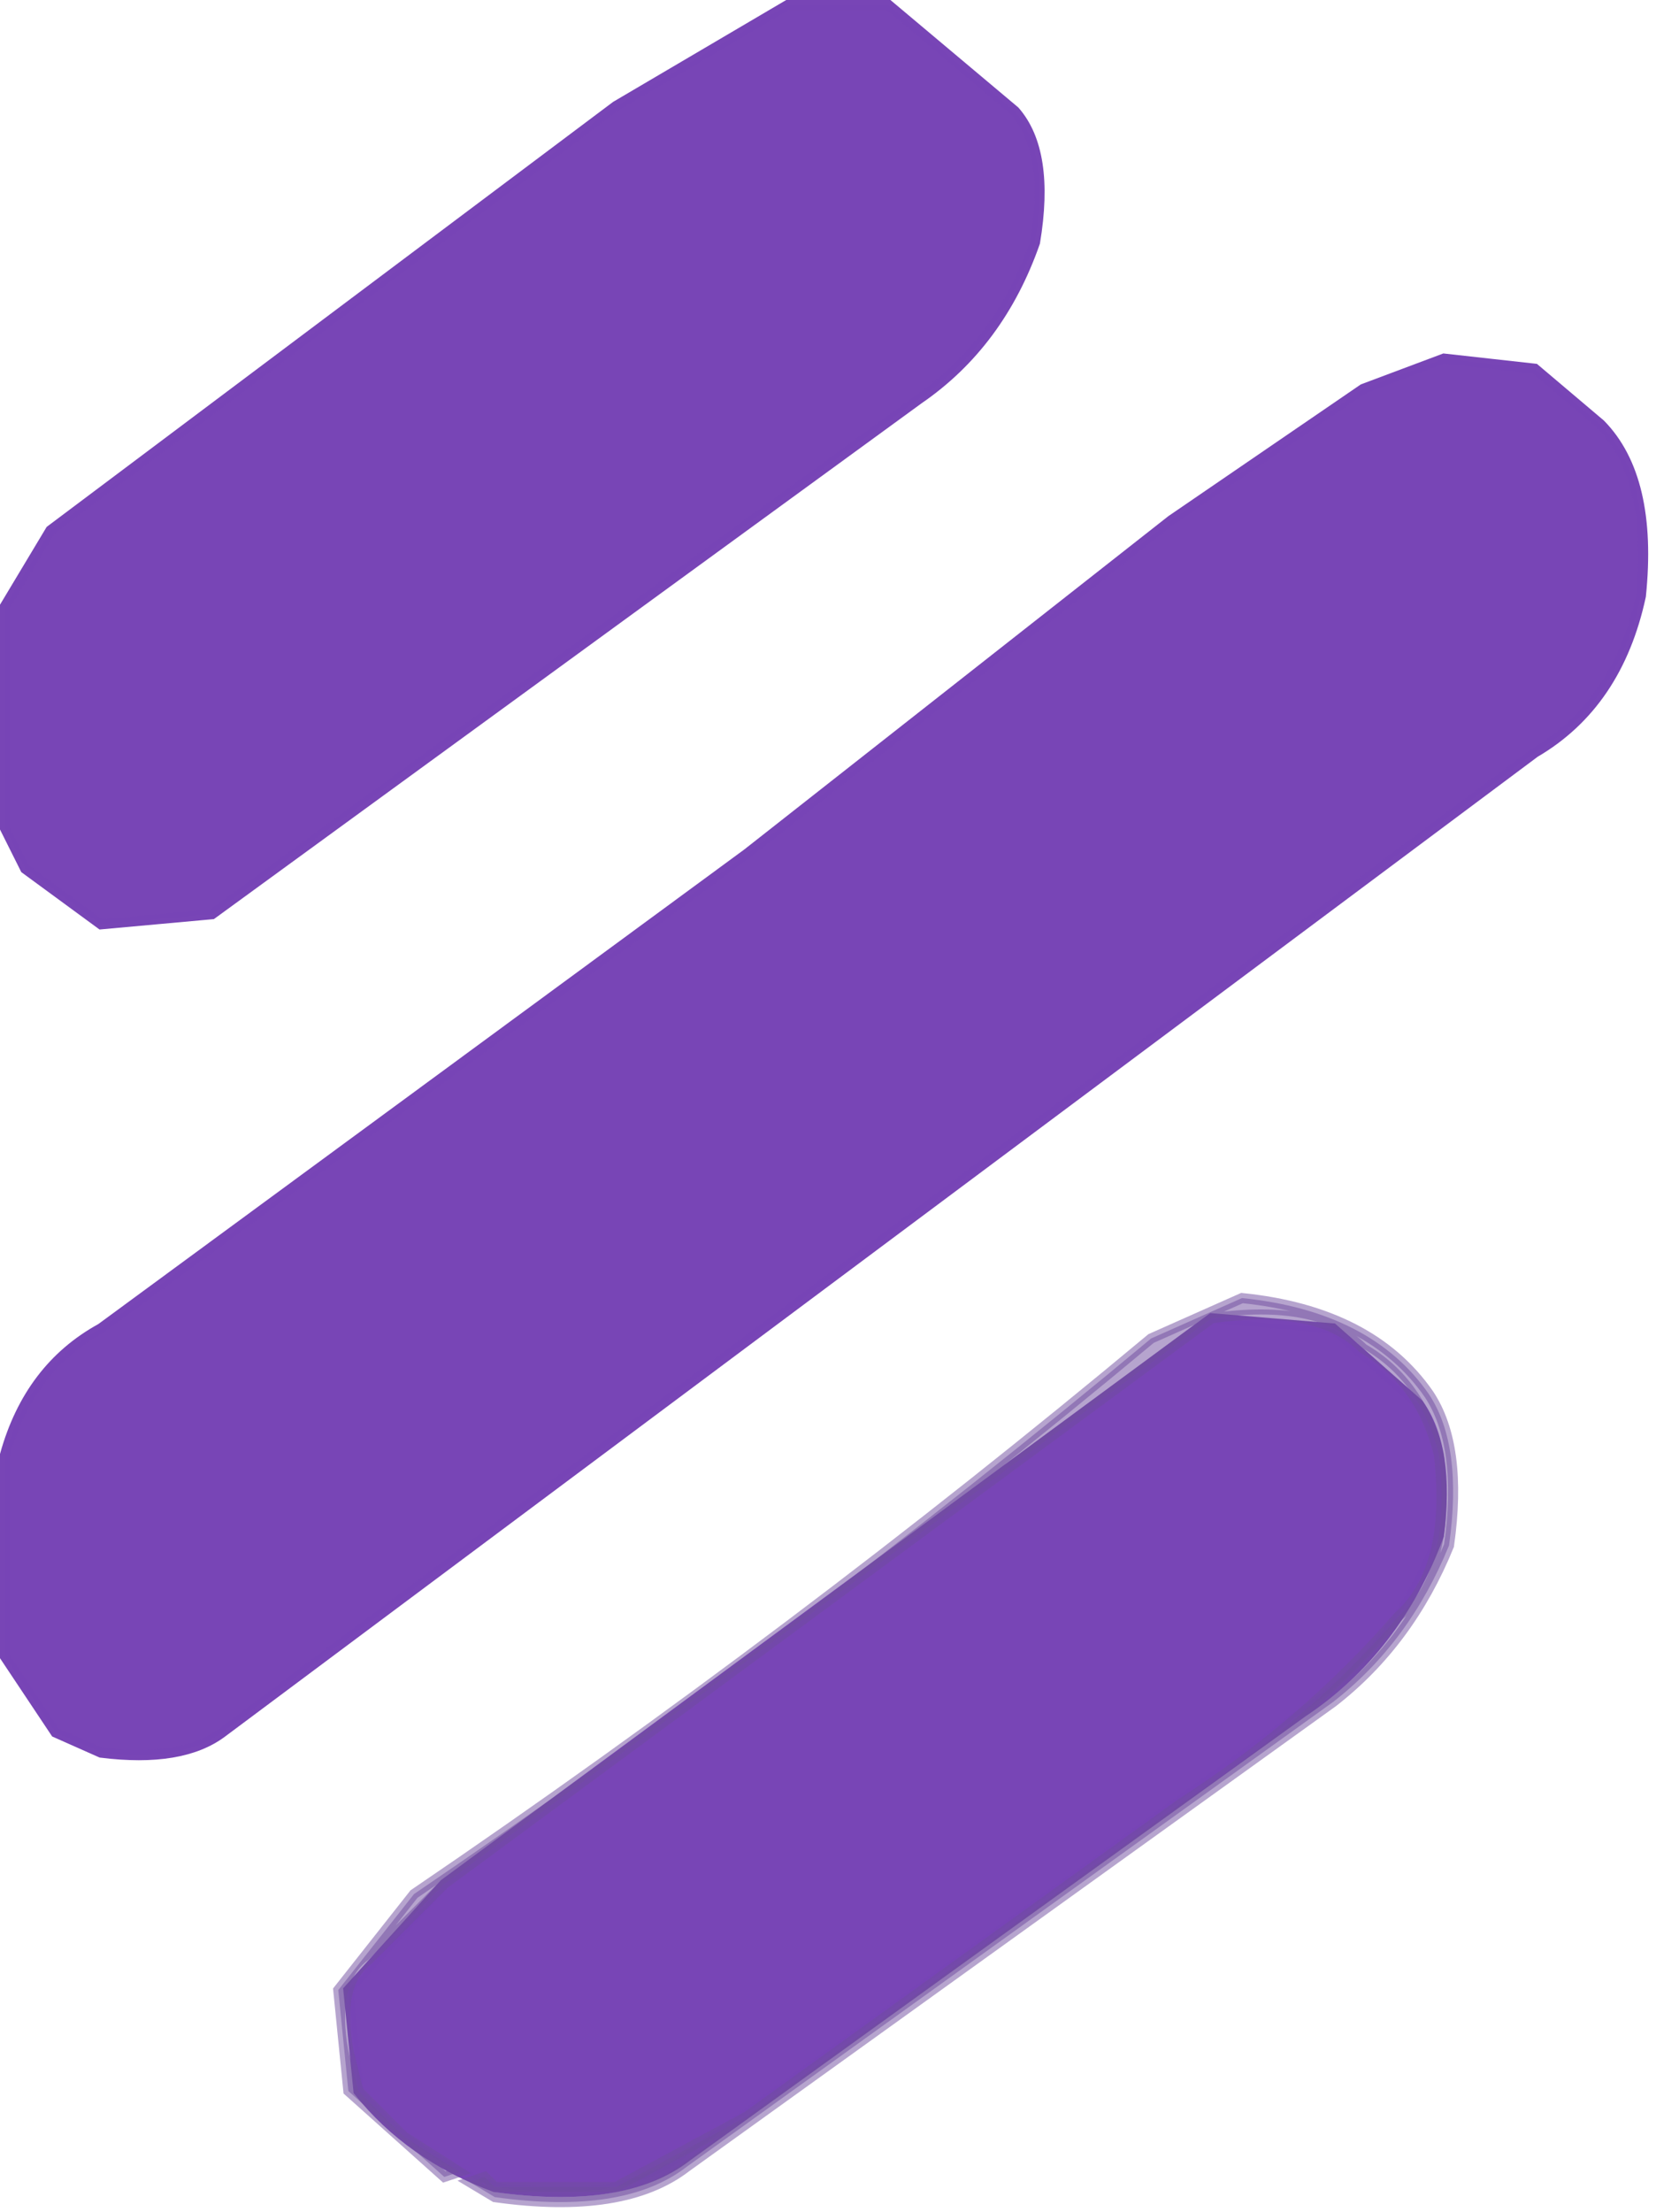 <svg width="164" height="219" viewBox="0 0 164 219" fill="none" xmlns="http://www.w3.org/2000/svg">
<path opacity="0.996" d="M120 130.5L132 131.5L140.5 139C142.567 141.933 143.233 146.267 142.5 152C139.7 159.533 135.2 165.367 129 169.5L68 213.5C63.867 216.7 57.533 217.7 49 216.5C43.4 214.433 38.9 211.267 35.5 207L34.5 197L44 186.5L120 130.5Z" fill="#7845B6" stroke="#7845B6"/>
<path opacity="0.996" d="M143 35.5L152 36.5L158.5 42C161.967 45.533 163.3 51.2 162.5 59C160.967 66.133 157.467 71.3 152 74.5L22 171.5C19.333 173.5 15.333 174.167 10 173.5L5.5 171.5L0.5 164V144C2.1 138.267 5.267 134.1 10 131.5L74 84.5L116 51.5L135 38.5L143 35.5Z" fill="#7845B6" stroke="#7845B6"/>
<path opacity="0.996" d="M78 0.5H88L100.5 11C102.833 13.667 103.5 18 102.5 24C100.167 30.667 96.333 35.833 91 39.5L21 90.5L10 91.5L2.5 86L0.5 82V60L5 52.5L61 10.5L78 0.5Z" fill="#7845B6" stroke="#7845B6"/>
<path opacity="0.51" d="M123 128.5C131.533 129.367 137.7 132.533 141.5 138C143.767 141.4 144.433 146.4 143.5 153C140.9 159.4 137.067 164.567 132 168.5L68 214.5C63.867 217.7 57.533 218.7 49 217.5L46.5 216L48 215.5L49 216.5H61L74 209.5L117 178.5C125.133 173.3 132.3 167.133 138.5 160C142.033 156.867 143.367 151.533 142.5 144C141.3 139.2 138.8 135.7 135 133.5C132 130.5 127 129.5 120 130.5L44 186.5L36.5 194C34.367 195.533 33.7 198.533 34.5 203L35.5 207L40 211.5L45.5 215L44 215.5L34.5 207L33.5 197L41 187.5C66.4 170.233 90.733 151.9 114 132.5L123 128.5Z" fill="#714E9F" stroke="#714E9F"/>
</svg>
